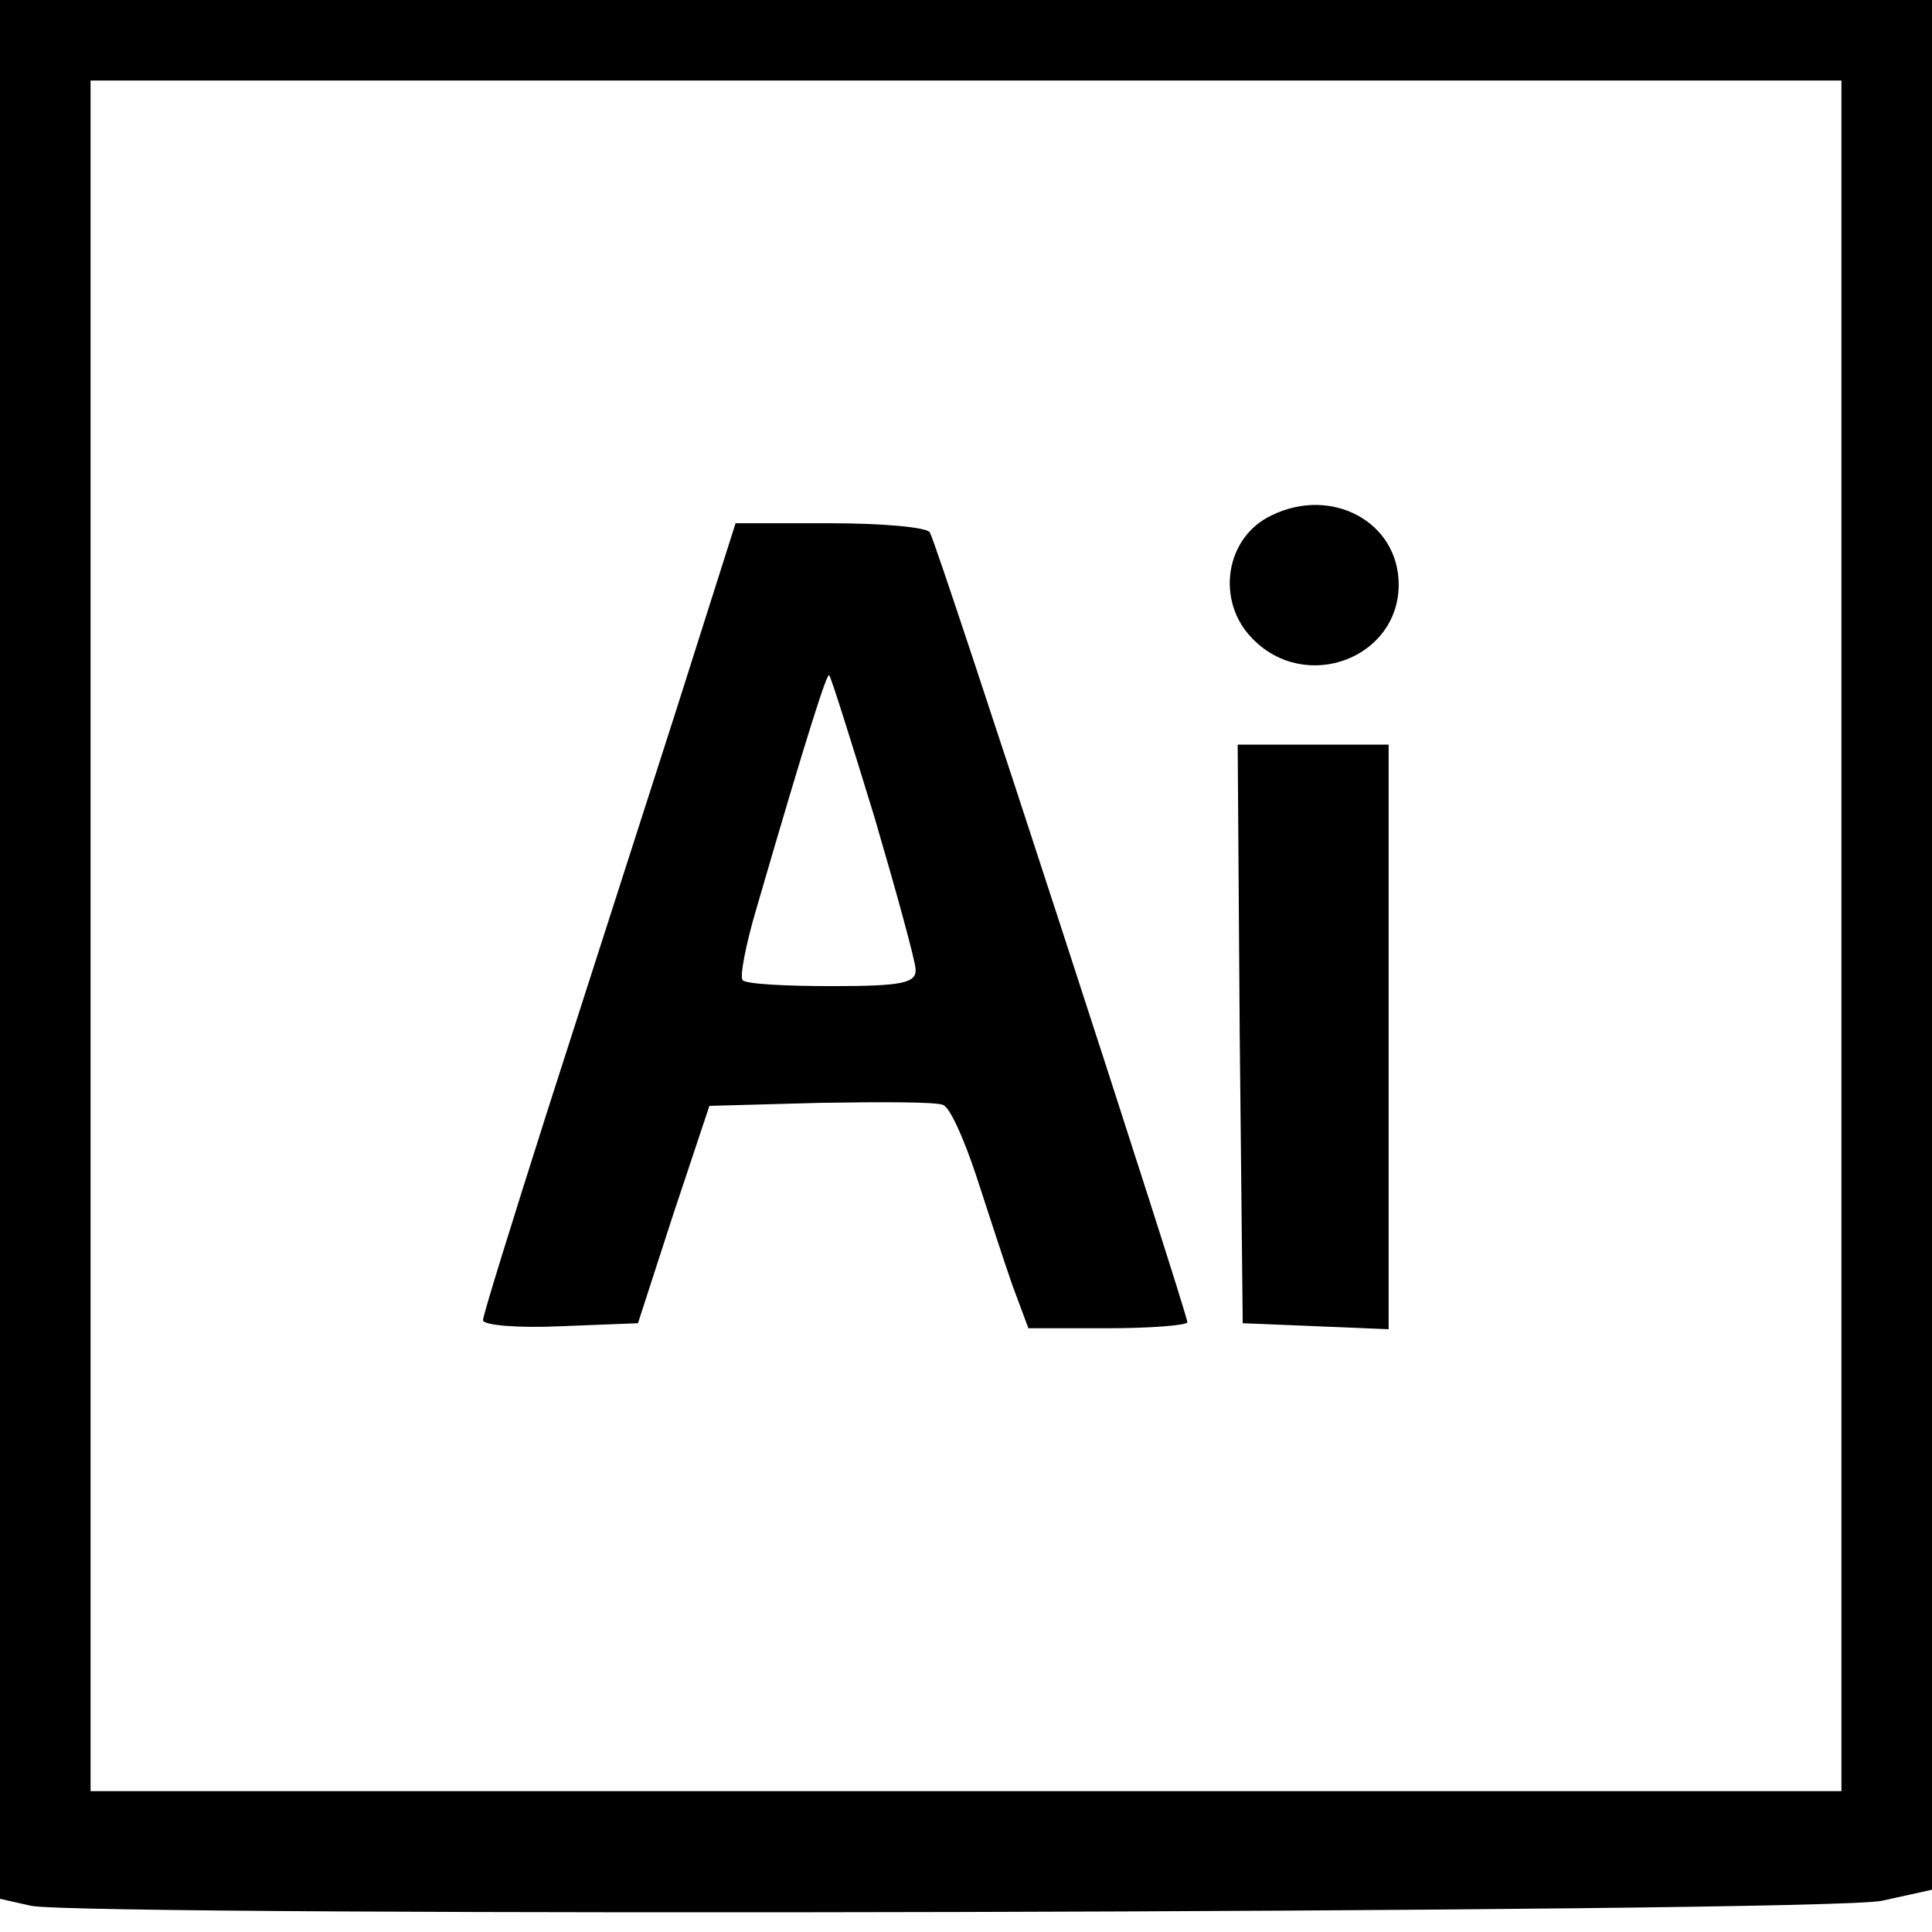 <?xml version="1.0" standalone="no"?>
<!DOCTYPE svg PUBLIC "-//W3C//DTD SVG 20010904//EN"
 "http://www.w3.org/TR/2001/REC-SVG-20010904/DTD/svg10.dtd">
<svg version="1.0" xmlns="http://www.w3.org/2000/svg"
 width="192pt" height="192pt" viewBox="0 0 192 192"
 preserveAspectRatio="xMidYMid meet">
<g transform="translate(0,192) scale(0.1,-0.1)"
fill="#000000" stroke="none">
<path d="M0 976 l0 -943 31 -7 c57 -11 1784 -7 1839 5 l50 11 0 939 0 939
-960 0 -960 0 0 -944z m1830 14 l0 -850 -870 0 -870 0 0 850 0 850 870 0 870
0 0 -850z"/>
<path d="M1264 1408 c-47 -22 -56 -86 -19 -123 53 -54 145 -19 145 54 0 62
-66 98 -126 69z"/>
<path d="M670 1208 c-34 -106 -91 -283 -126 -392 -35 -110 -64 -203 -64 -208
0 -5 35 -8 77 -6 l77 3 35 108 36 108 110 3 c61 1 115 1 122 -2 7 -2 21 -34
33 -70 12 -37 28 -86 36 -109 l16 -43 79 0 c43 0 79 3 79 6 0 9 -249 775 -256
785 -3 5 -47 9 -99 9 l-94 0 -61 -192z m199 -100 c22 -75 41 -144 41 -152 0
-13 -14 -16 -83 -16 -46 0 -86 2 -89 6 -3 3 3 35 14 72 50 172 70 234 72 231
2 -2 22 -66 45 -141z"/>
<path d="M1232 893 l3 -288 73 -3 72 -3 0 291 0 290 -75 0 -75 0 2 -287z"/>
</g>
</svg>
